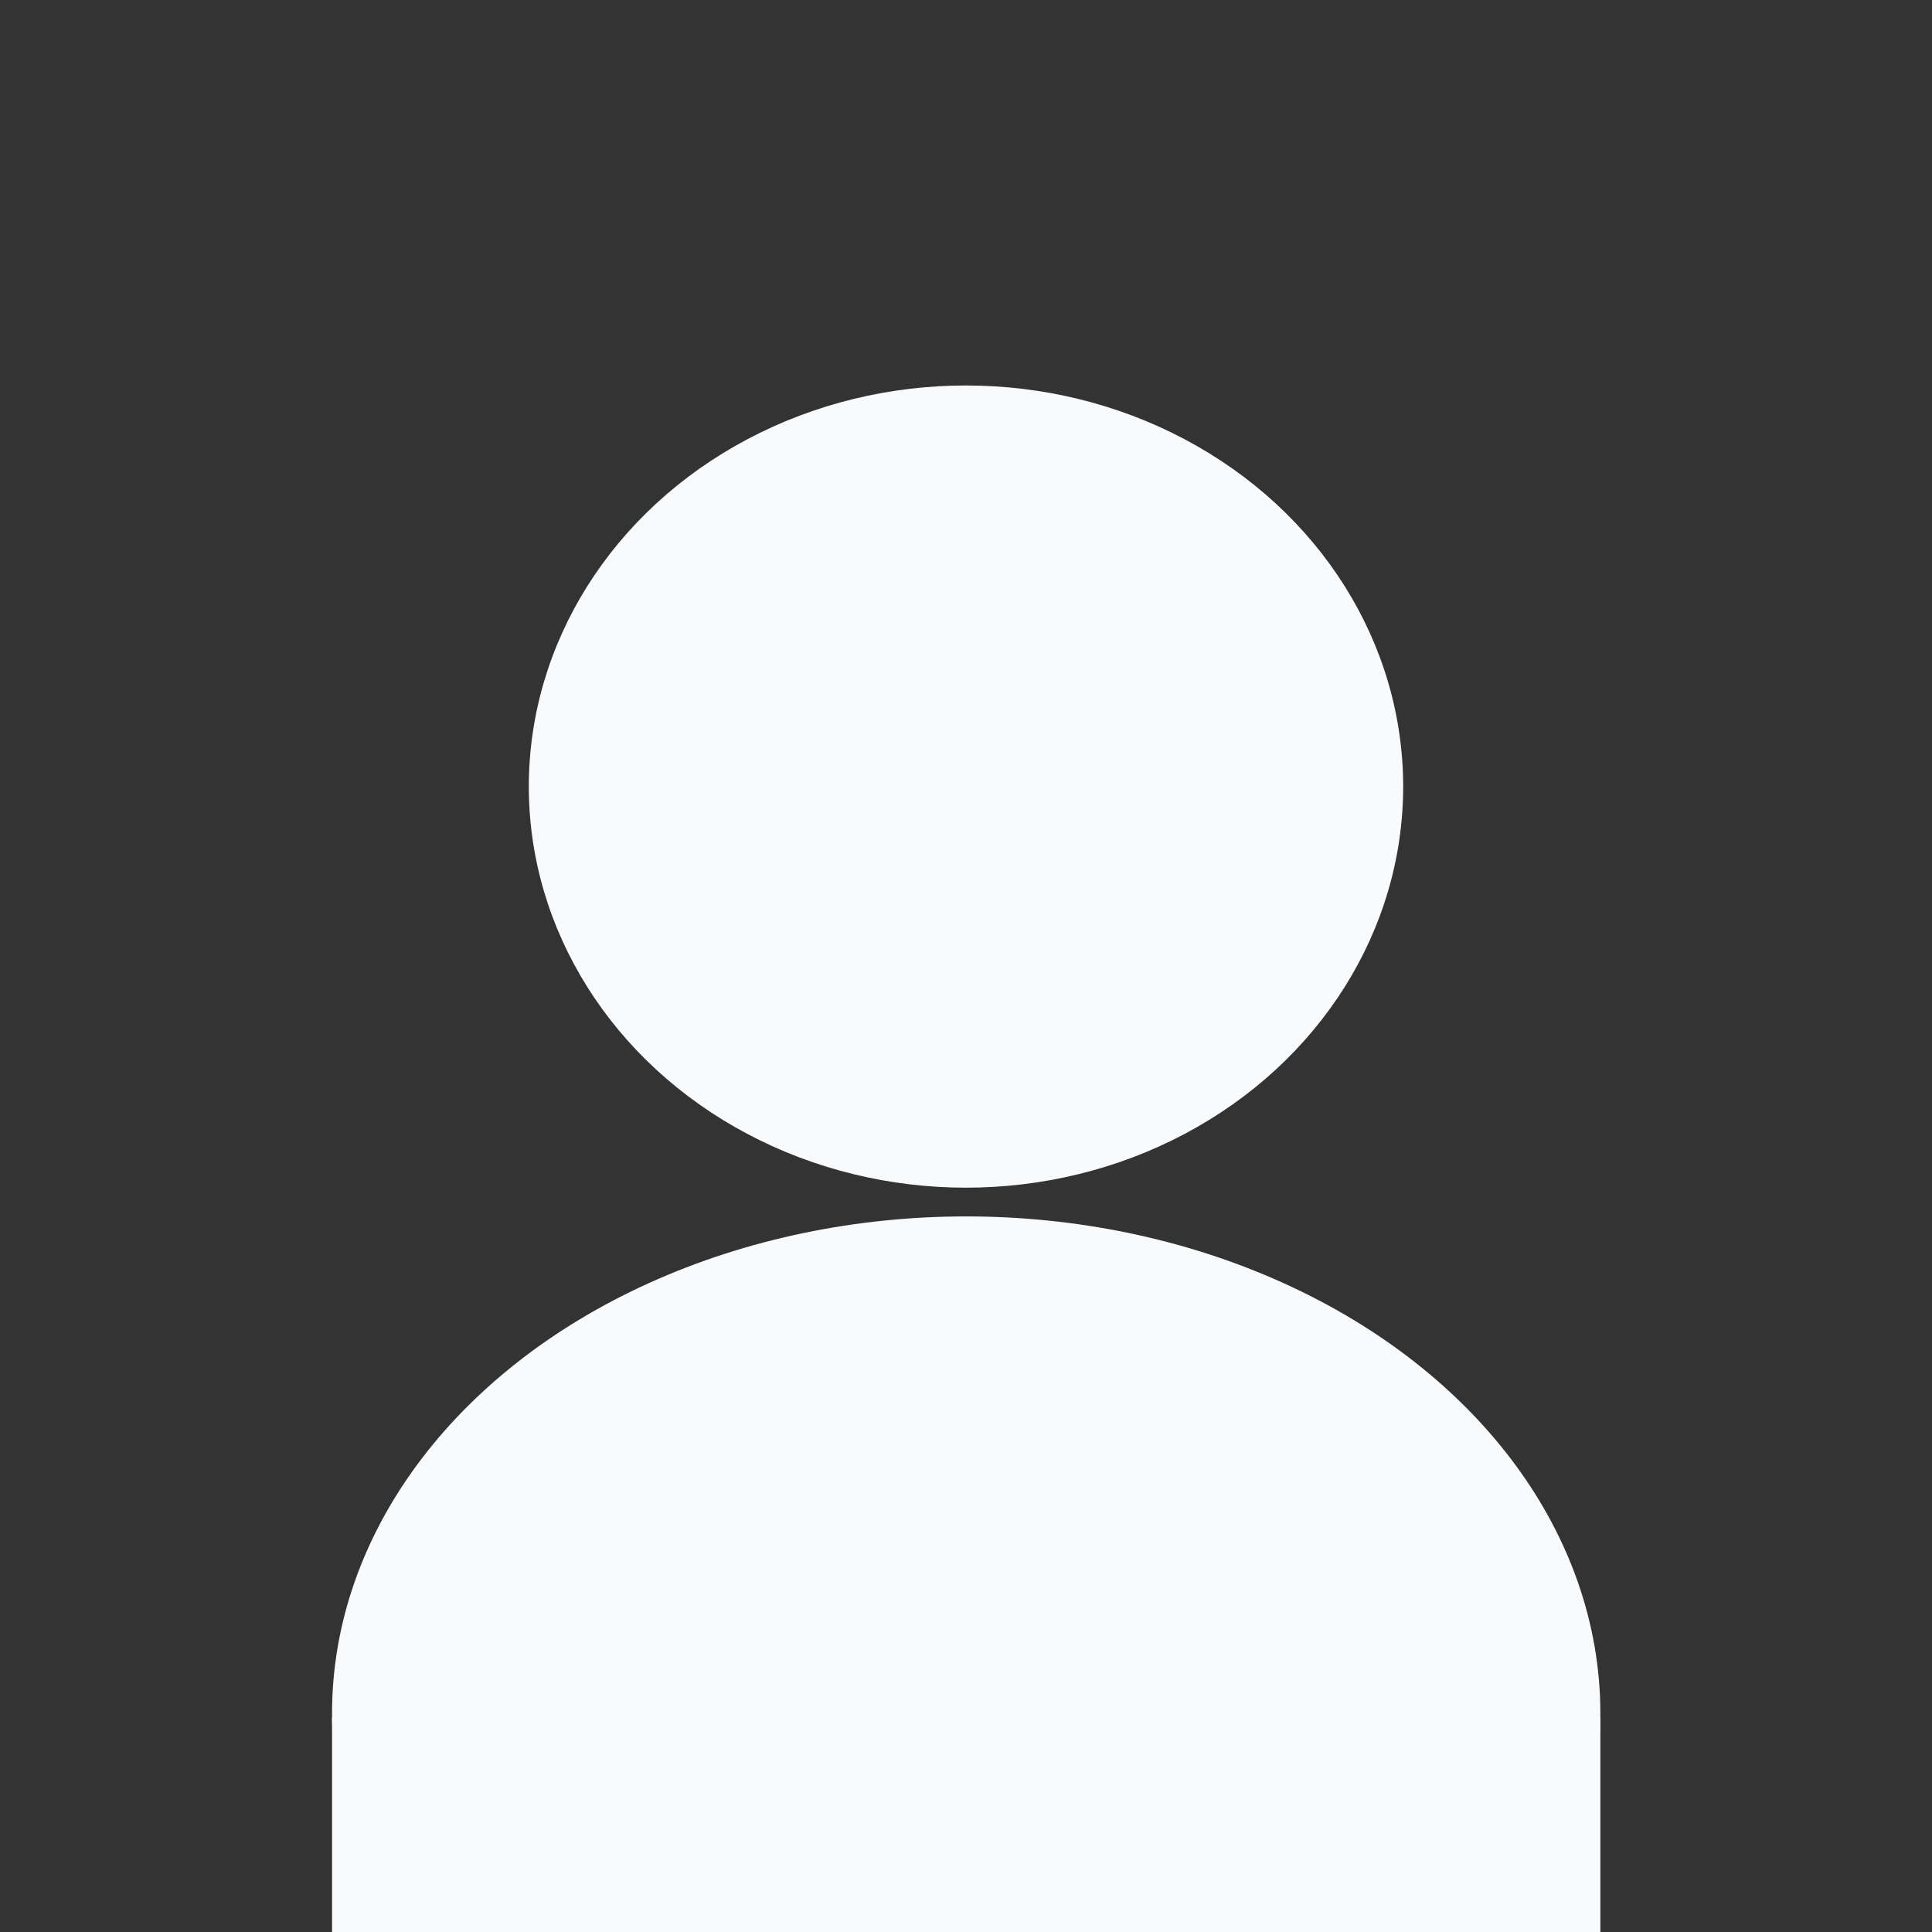 <?xml version="1.0" encoding="UTF-8" standalone="no"?>
<!-- Created with Inkscape (http://www.inkscape.org/) -->

<svg
   width="512"
   height="512"
   viewBox="0 0 135.467 135.467"
   version="1.1"
   id="svg3144"
   xmlns="http://www.w3.org/2000/svg"
   xmlns:svg="http://www.w3.org/2000/svg">
  <rect x="0" y="0" width="135.467" height="135.467" fill="#333333" stroke="none"/>
  <defs
     id="defs3141" />
  <g
     id="layer1">
    <g
       id="g11817"
       transform="matrix(1.276,0,0,1,-23.951,18.344)"
       style="fill:#f8fafc;fill-opacity:1">
      <circle
         style="fill:#f8fafc;fill-opacity:1;stroke-width:0.265"
         id="path11083"
         cx="71.864"
         cy="101.796"
         r="34.848" />
      <rect
         style="fill:#f8fafc;fill-opacity:1;stroke-width:0.265"
         id="rect11811"
         width="69.695"
         height="43.813"
         x="37.017"
         y="102.085" />
    </g>
    <ellipse
       style="fill:#f8fafc;fill-opacity:1;stroke-width:0.223"
       id="circle11819-9"
       cx="67.733"
       cy="55.153"
       rx="30.654"
       ry="28.124" />
  </g>
</svg>
